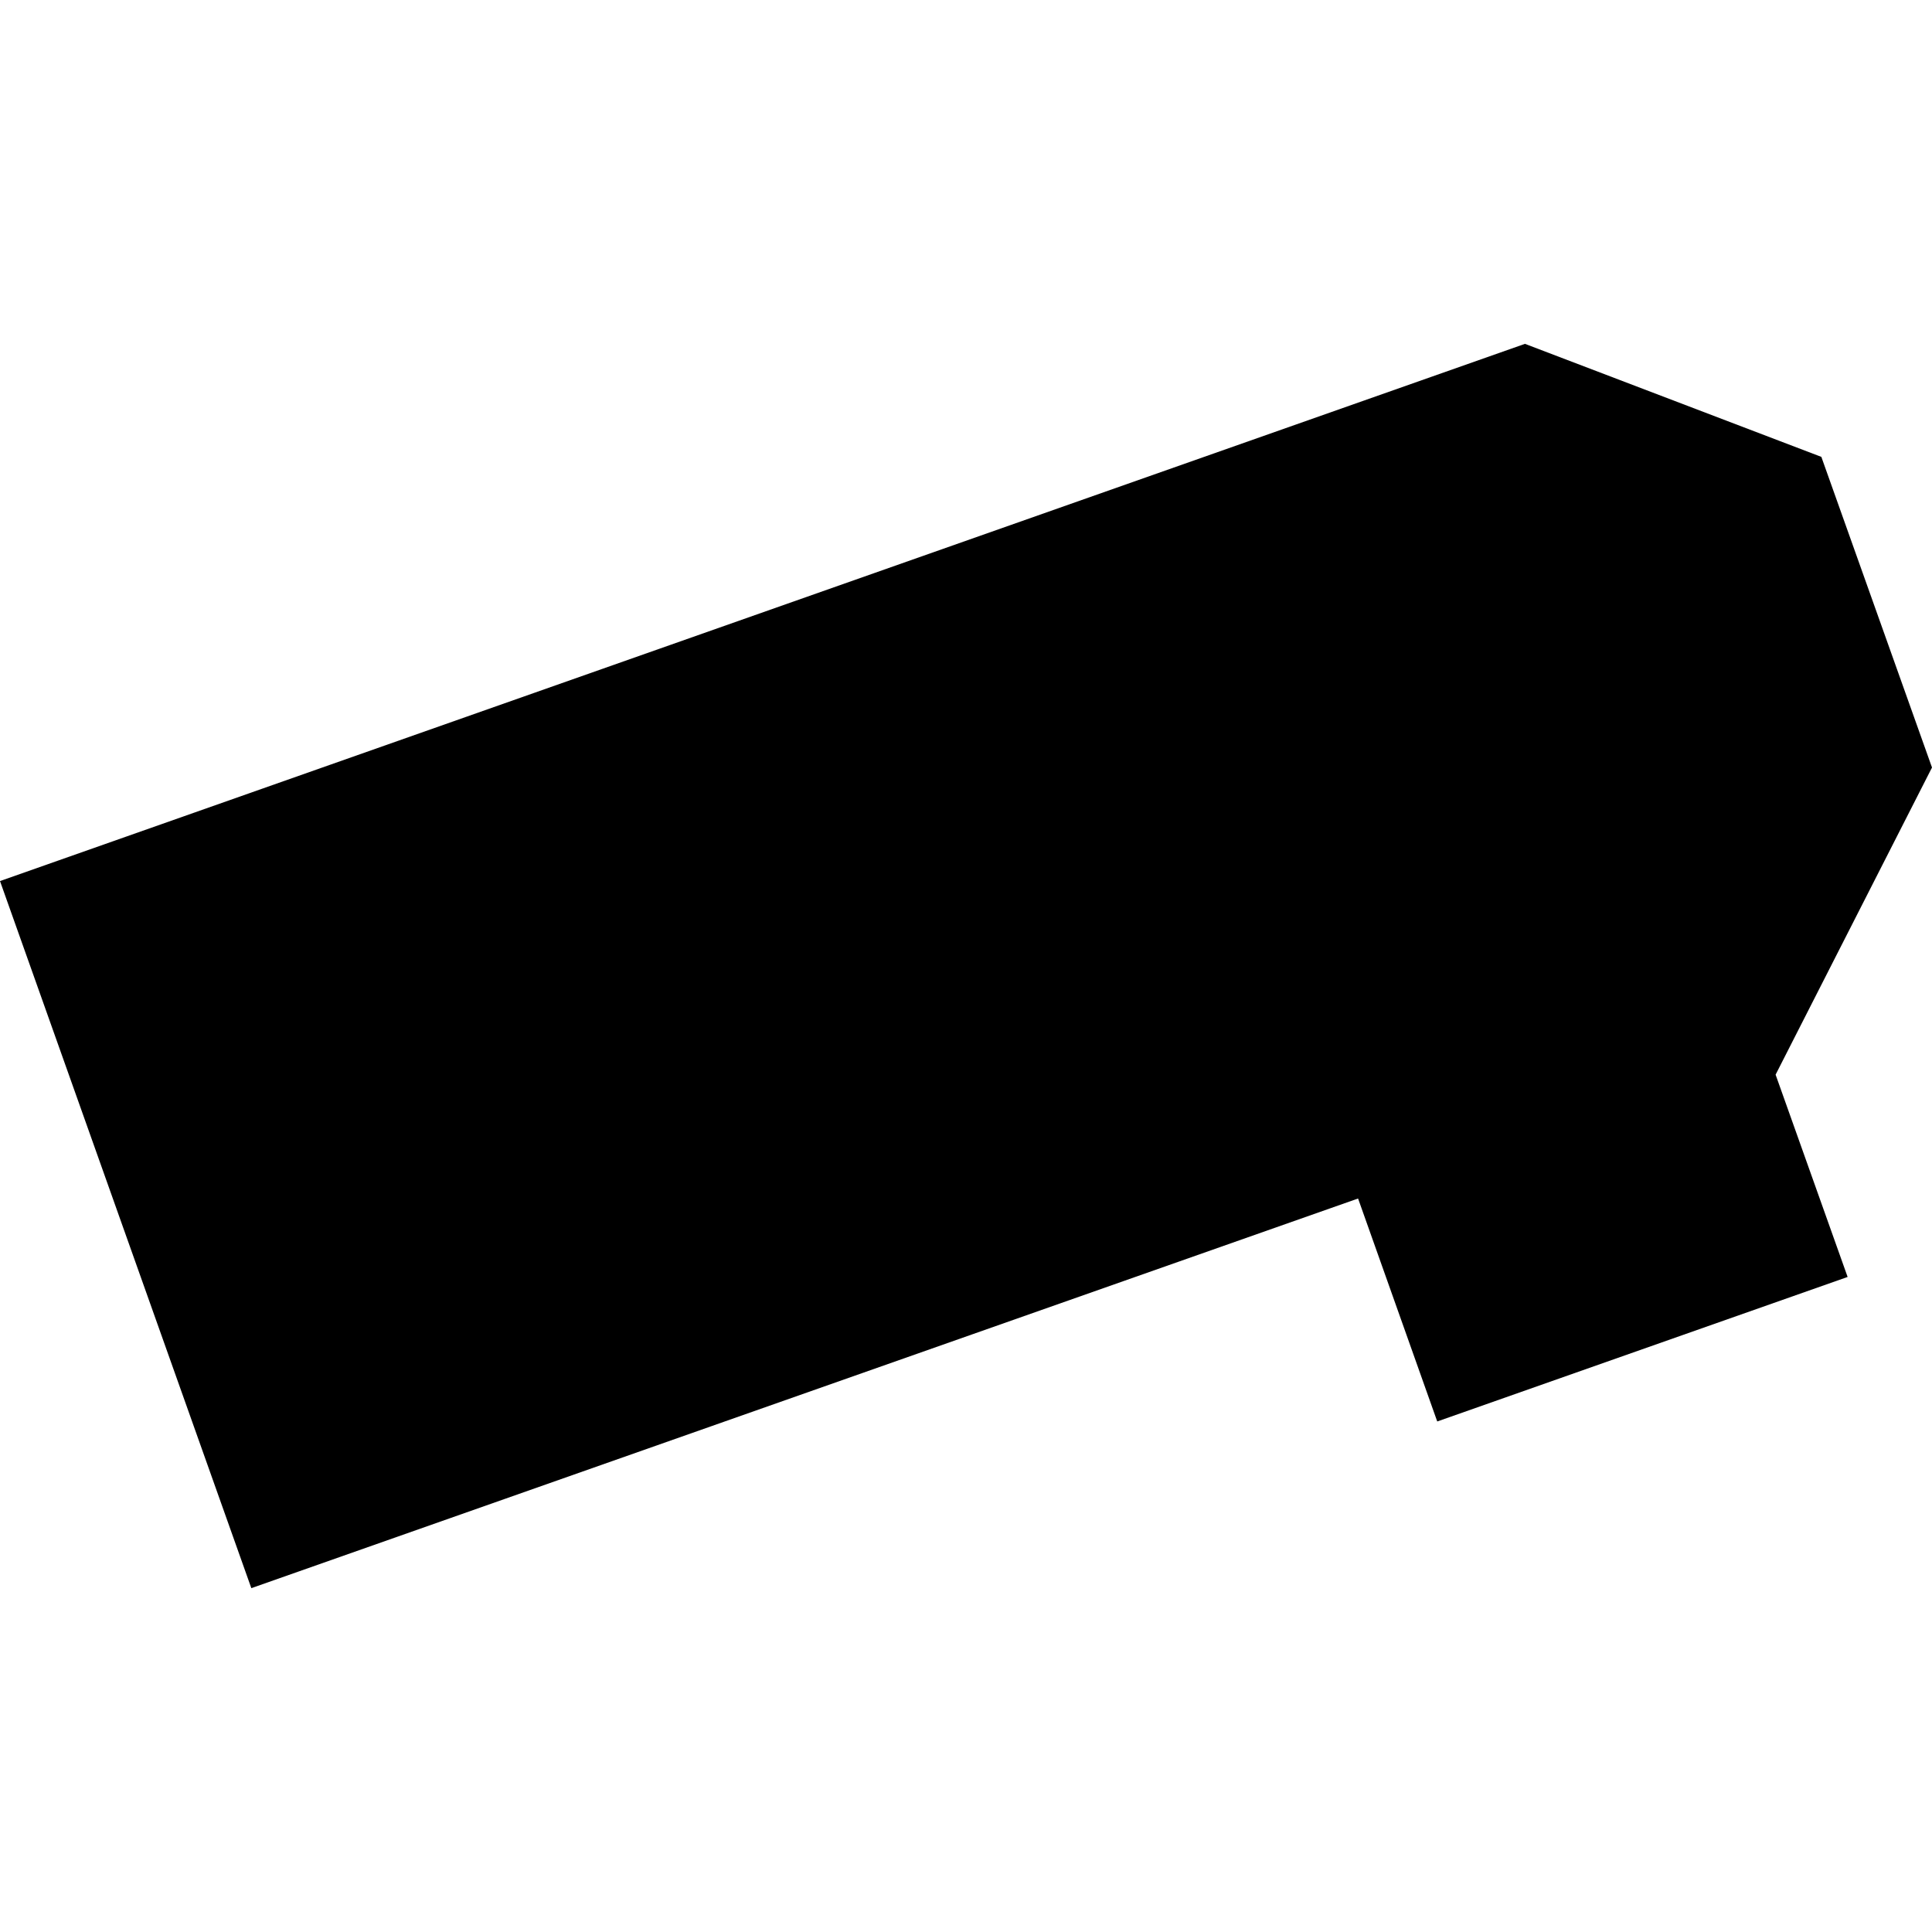 <?xml version="1.0" encoding="utf-8" standalone="no"?>
<!DOCTYPE svg PUBLIC "-//W3C//DTD SVG 1.1//EN"
  "http://www.w3.org/Graphics/SVG/1.1/DTD/svg11.dtd">
<!-- Created with matplotlib (https://matplotlib.org/) -->
<svg height="288pt" version="1.1" viewBox="0 0 288 288" width="288pt" xmlns="http://www.w3.org/2000/svg" xmlns:xlink="http://www.w3.org/1999/xlink">
 <defs>
  <style type="text/css">
*{stroke-linecap:butt;stroke-linejoin:round;}
  </style>
 </defs>
 <g id="figure_1">
  <g id="patch_1">
   <path d="M 0 288 
L 288 288 
L 288 0 
L 0 0 
z
" style="fill:none;opacity:0;"/>
  </g>
  <g id="axes_1">
   <g id="PatchCollection_1">
    <path clip-path="url(#pc6ea09d68a)" d="M 37.465 236.743 
L 202.446 178.66 
L 214.247 211.896 
L 275.422 190.353 
L 264.686 160.198 
L 288 114.413 
L 271.506 68.106 
L 227.323 51.257 
L 0 131.338 
L 37.465 236.743 
"/>
   </g>
  </g>
 </g>
 <defs>
  <clipPath id="pc6ea09d68a">
   <rect height="185.485" width="288" x="0" y="51.257"/>
  </clipPath>
 </defs>
</svg>
